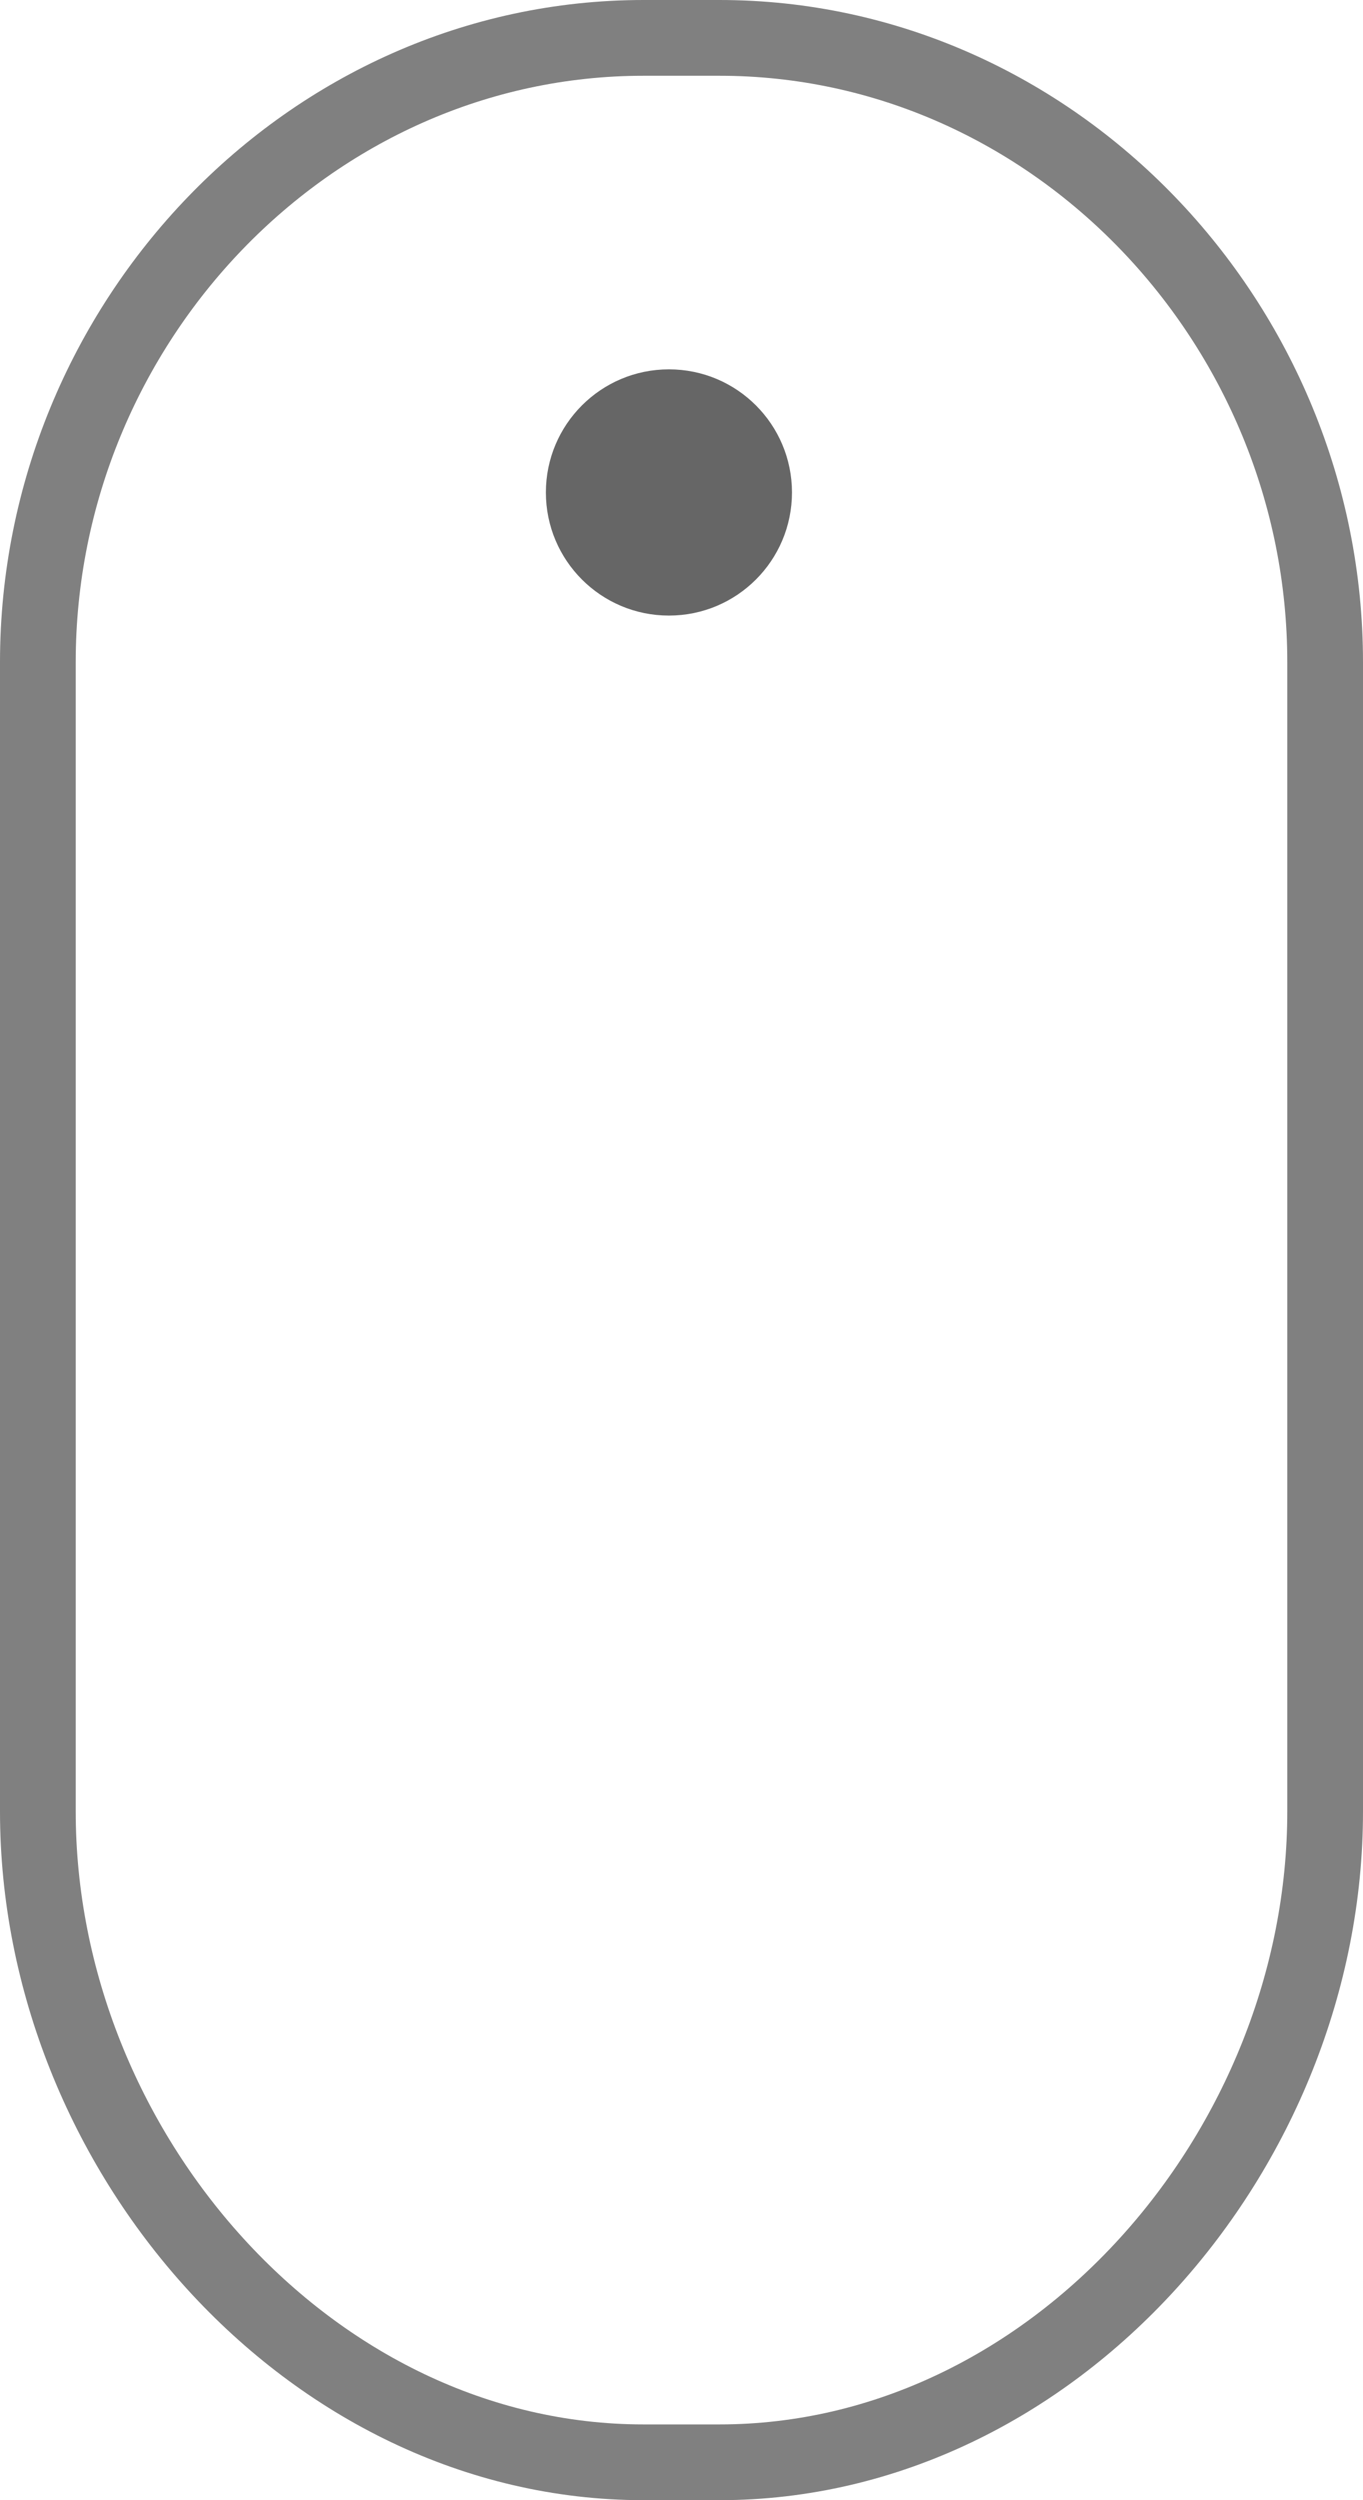 <?xml version="1.0" encoding="utf-8"?>
<!-- Generator: Adobe Illustrator 15.1.0, SVG Export Plug-In . SVG Version: 6.00 Build 0)  -->
<!DOCTYPE svg PUBLIC "-//W3C//DTD SVG 1.1//EN" "http://www.w3.org/Graphics/SVG/1.1/DTD/svg11.dtd">
<svg version="1.1" id="Layer_1" xmlns="http://www.w3.org/2000/svg" xmlns:xlink="http://www.w3.org/1999/xlink" x="0px" y="0px"
	 width="18px" height="33px" viewBox="0 0 18 33" enable-background="new 0 0 18 33" xml:space="preserve">
<path fill-rule="evenodd" clip-rule="evenodd" fill="none" stroke="#808080" stroke-miterlimit="10" d="M17.5,8.74
	c0-4.468-3.582-8.24-8-8.24h-1c-4.418,0-8,3.772-8,8.24v15.17c0,4.467,3.582,8.59,8,8.59h1c4.418,0,8-4.123,8-8.59V8.74z"/>
<circle fill="#666666" cx="8.834" cy="6.5" r="1.625"/>
</svg>
